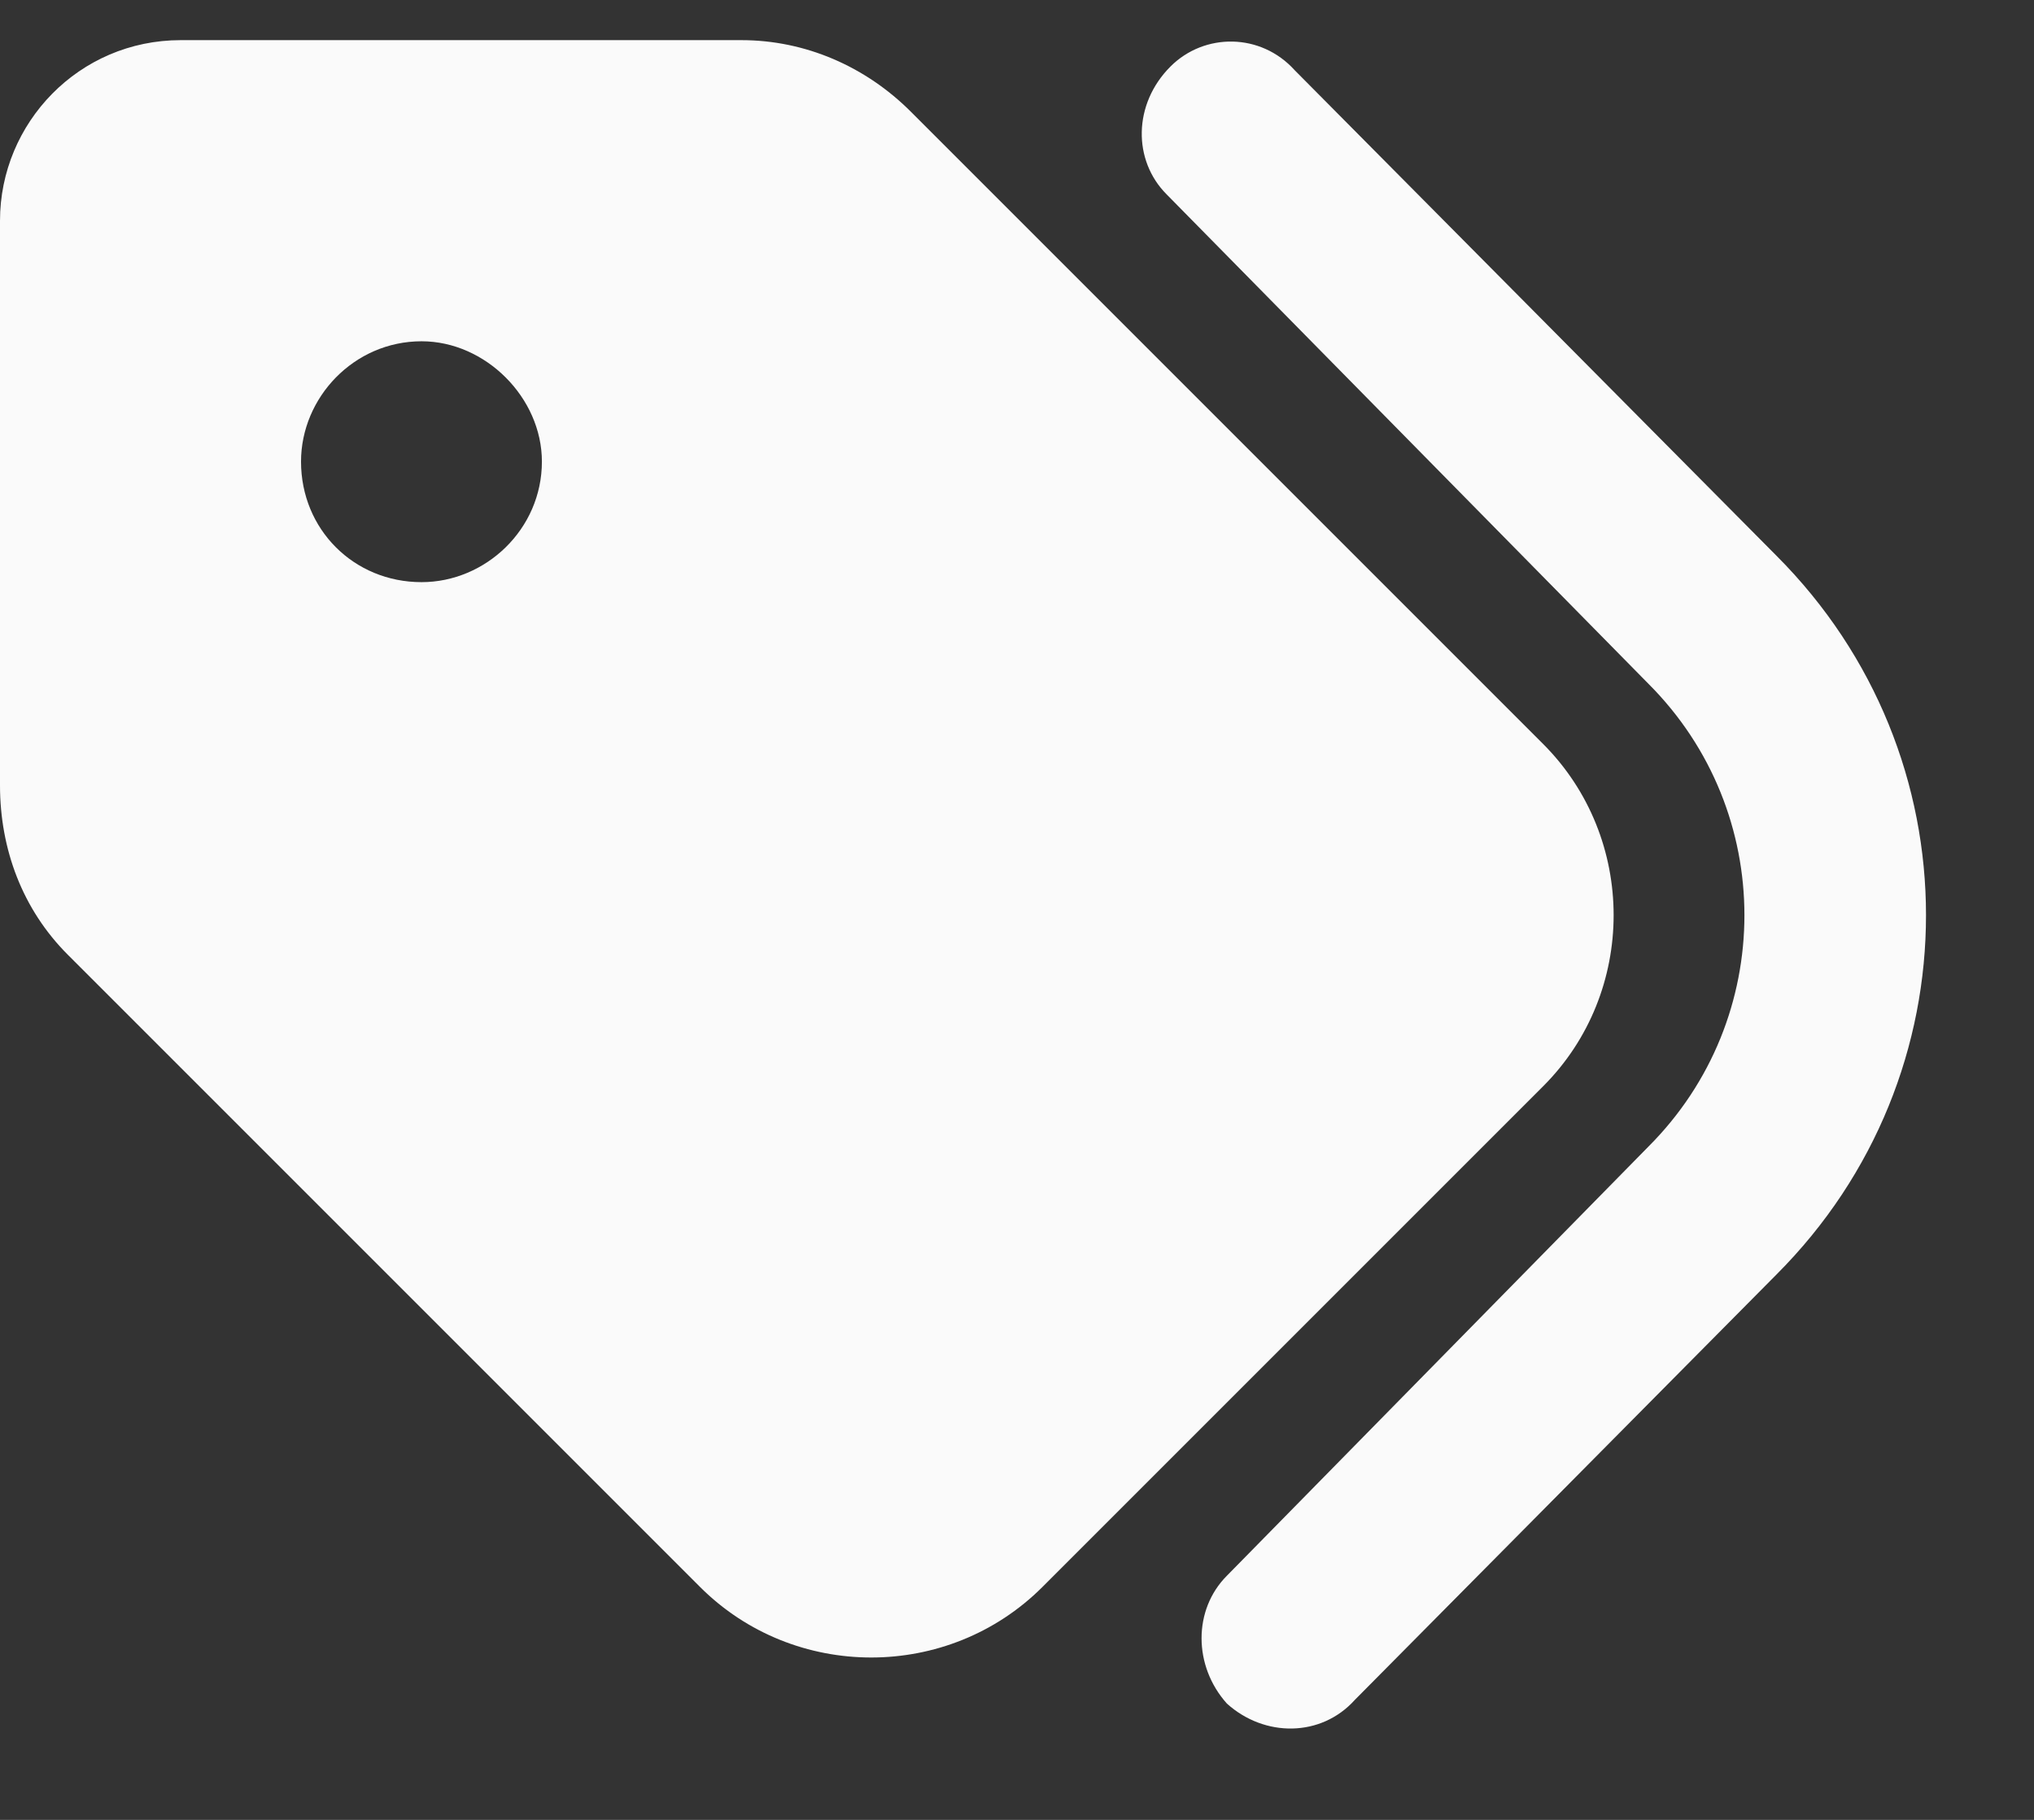 <svg width="19" height="17" viewBox="0 0 19 17" fill="none" xmlns="http://www.w3.org/2000/svg">
<rect x="0" y="0" width="19" height="17" fill="#333333" stroke="none"/>
<path d="M16.594 5.191C18.457 7.055 18.457 10.043 16.594 11.906L12.656 15.879C12.34 16.23 11.812 16.23 11.461 15.914C11.145 15.562 11.145 15.035 11.461 14.719L15.398 10.711C16.594 9.516 16.594 7.582 15.398 6.387L10.898 1.816C10.582 1.5 10.582 0.973 10.934 0.621C11.25 0.305 11.777 0.305 12.094 0.656L16.594 5.191ZM0 7.336V2.062C0 1.148 0.738 0.375 1.688 0.375H6.926C7.523 0.375 8.086 0.621 8.508 1.043L14.414 6.949C15.293 7.828 15.293 9.27 14.414 10.148L9.738 14.824C8.859 15.703 7.418 15.703 6.539 14.824L0.633 8.918C0.211 8.496 0 7.934 0 7.336ZM3.938 3.188C3.305 3.188 2.812 3.715 2.812 4.312C2.812 4.945 3.305 5.438 3.938 5.438C4.535 5.438 5.062 4.945 5.062 4.312C5.062 3.715 4.535 3.188 3.938 3.188Z" fill="#FAFAFA"/>
</svg>

